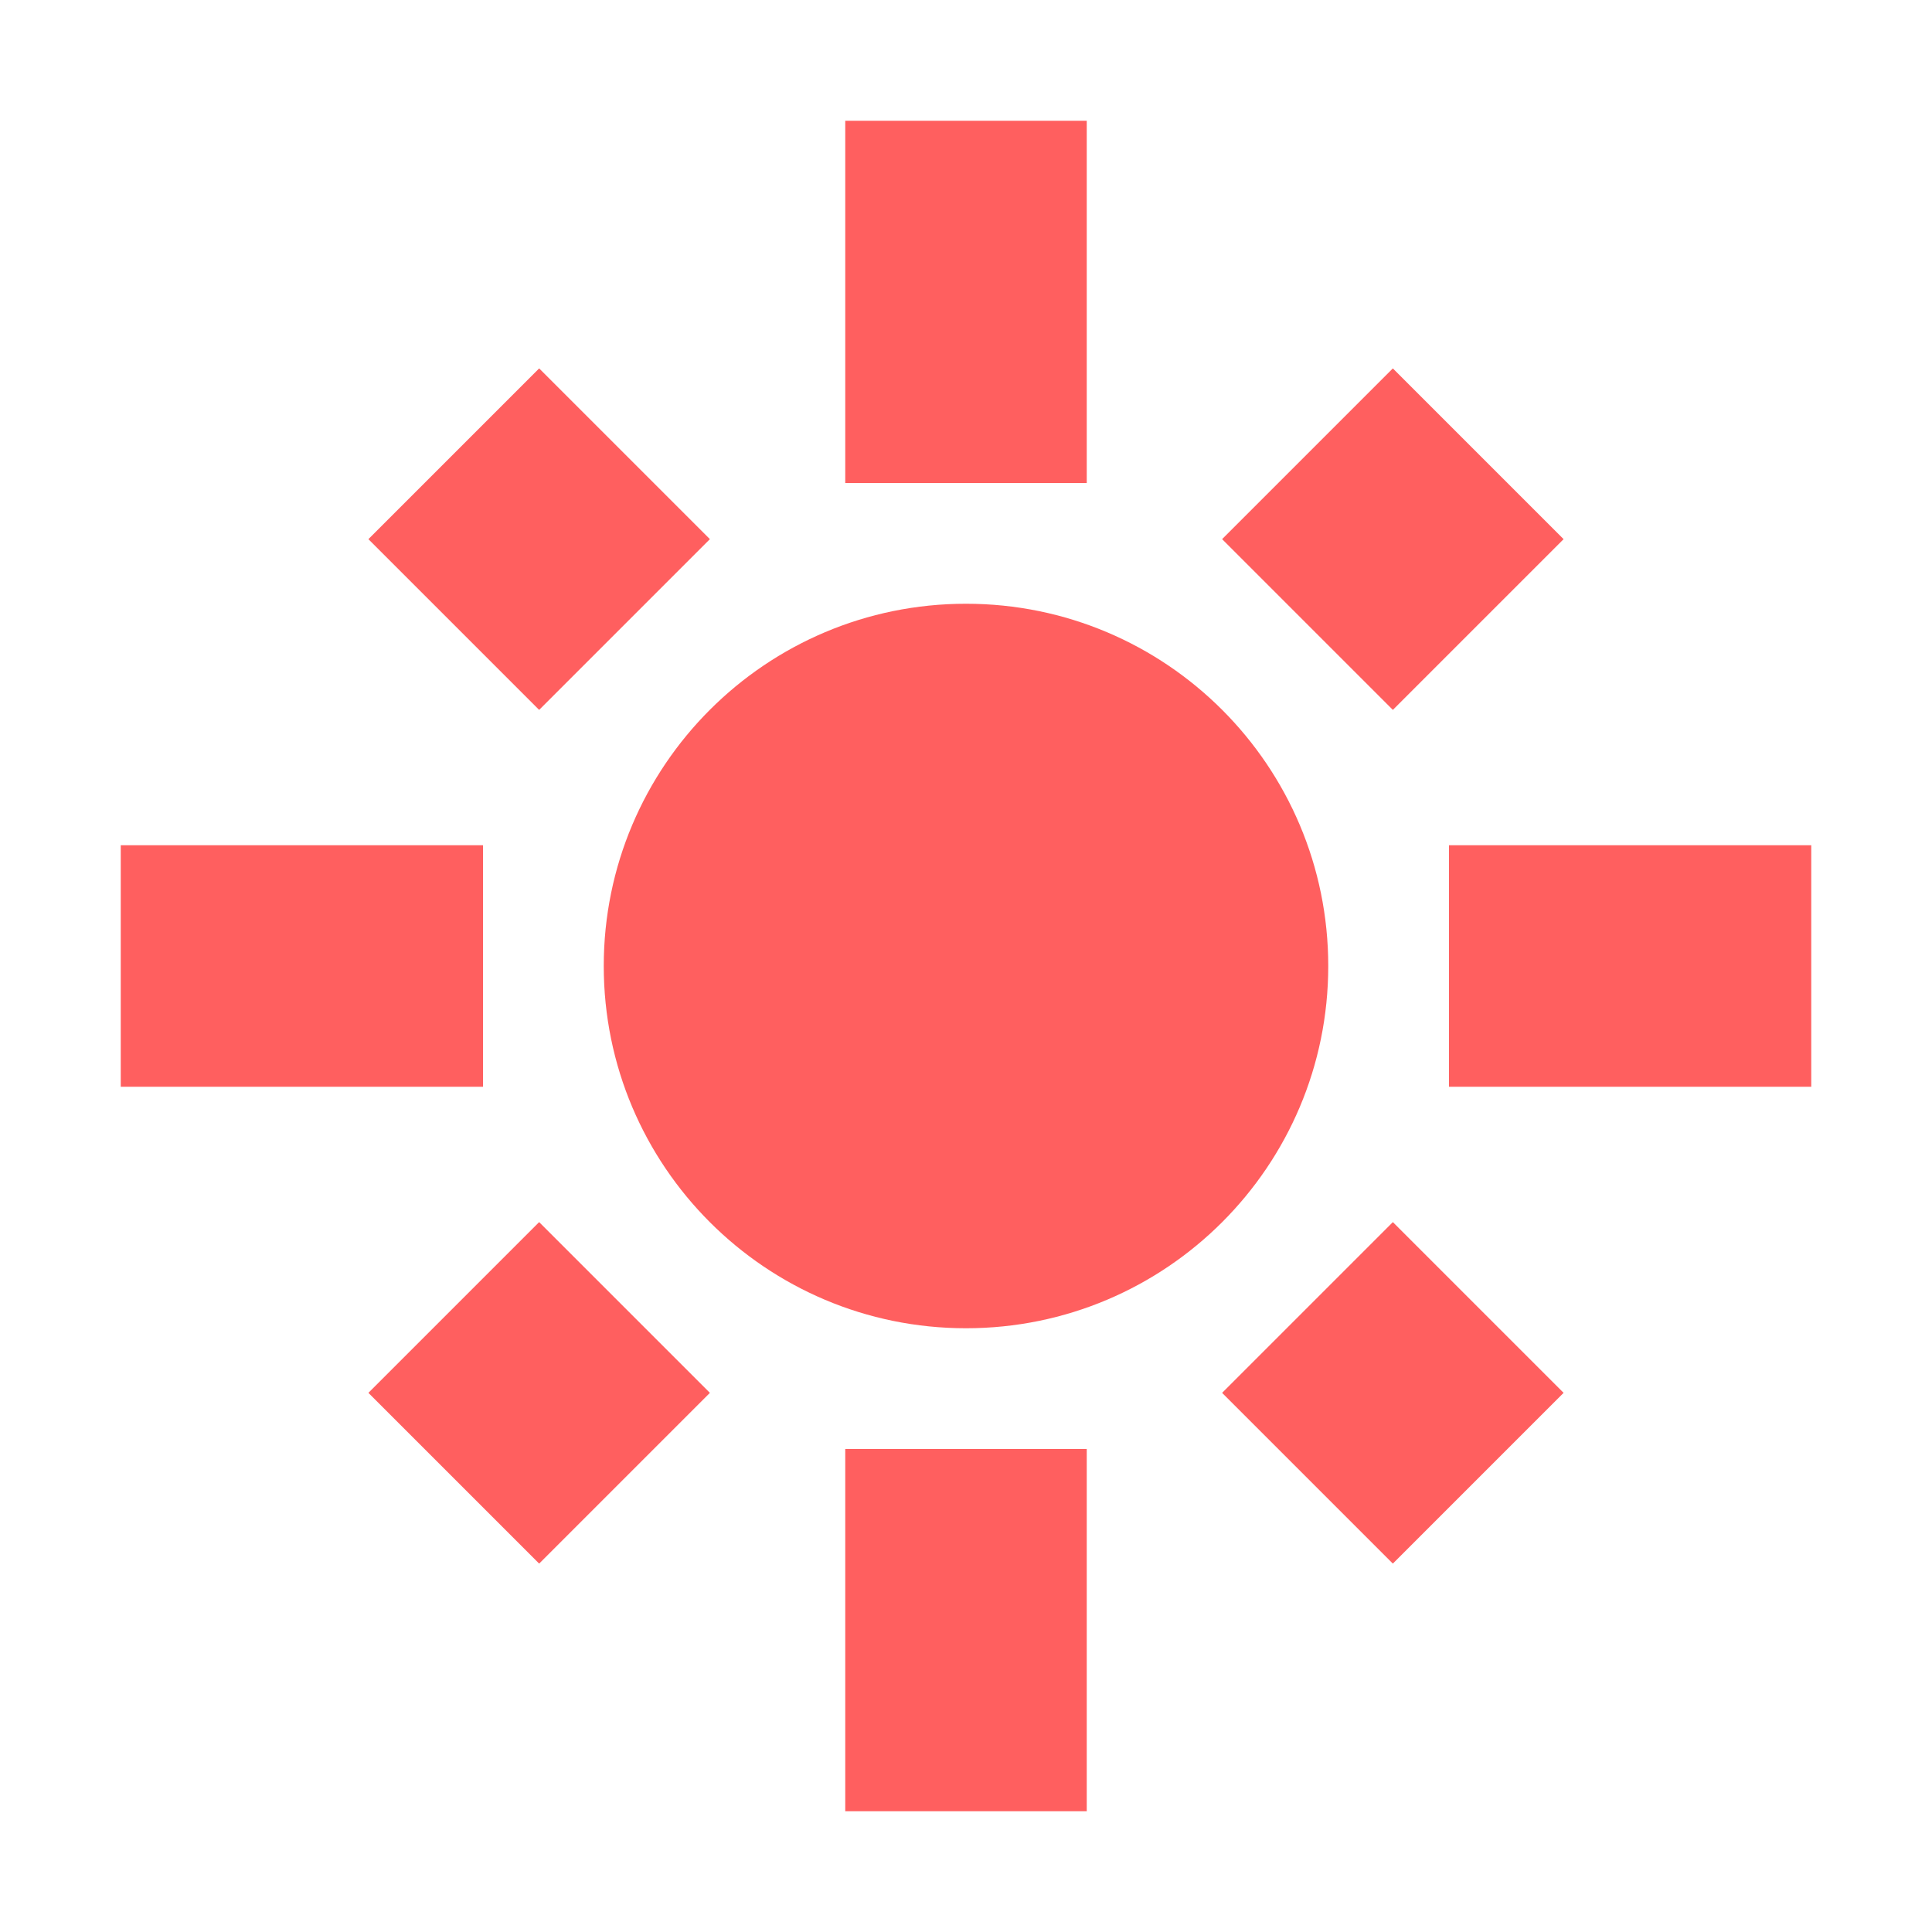 <svg width="16" height="16" version="1.1" viewBox="0 0 16 16" xmlns="http://www.w3.org/2000/svg">
<g transform="translate(0 -1036.4)">
<path transform="translate(0 1036.4)" d="m7 1v3h2v-3h-2zm-2.535 2.051l-1.414 1.414 1.414 1.414 1.414-1.414-1.414-1.414zm7.07 0l-1.414 1.414 1.414 1.414 1.414-1.414-1.414-1.414zm-3.535 1.949c-1.657 0-3 1.343-3 3s1.343 3 3 3 3-1.343 3-3-1.343-3-3-3zm-7 2v2h3v-2h-3zm11 0v2h3v-2h-3zm-7.535 3.121l-1.414 1.414 1.414 1.414 1.414-1.414-1.414-1.414zm7.07 0l-1.414 1.414 1.414 1.414 1.414-1.414-1.414-1.414zm-4.535 1.879v3h2v-3h-2z" fill="#ff5f5f" fill-opacity=".996"/>
</g>
</svg>
